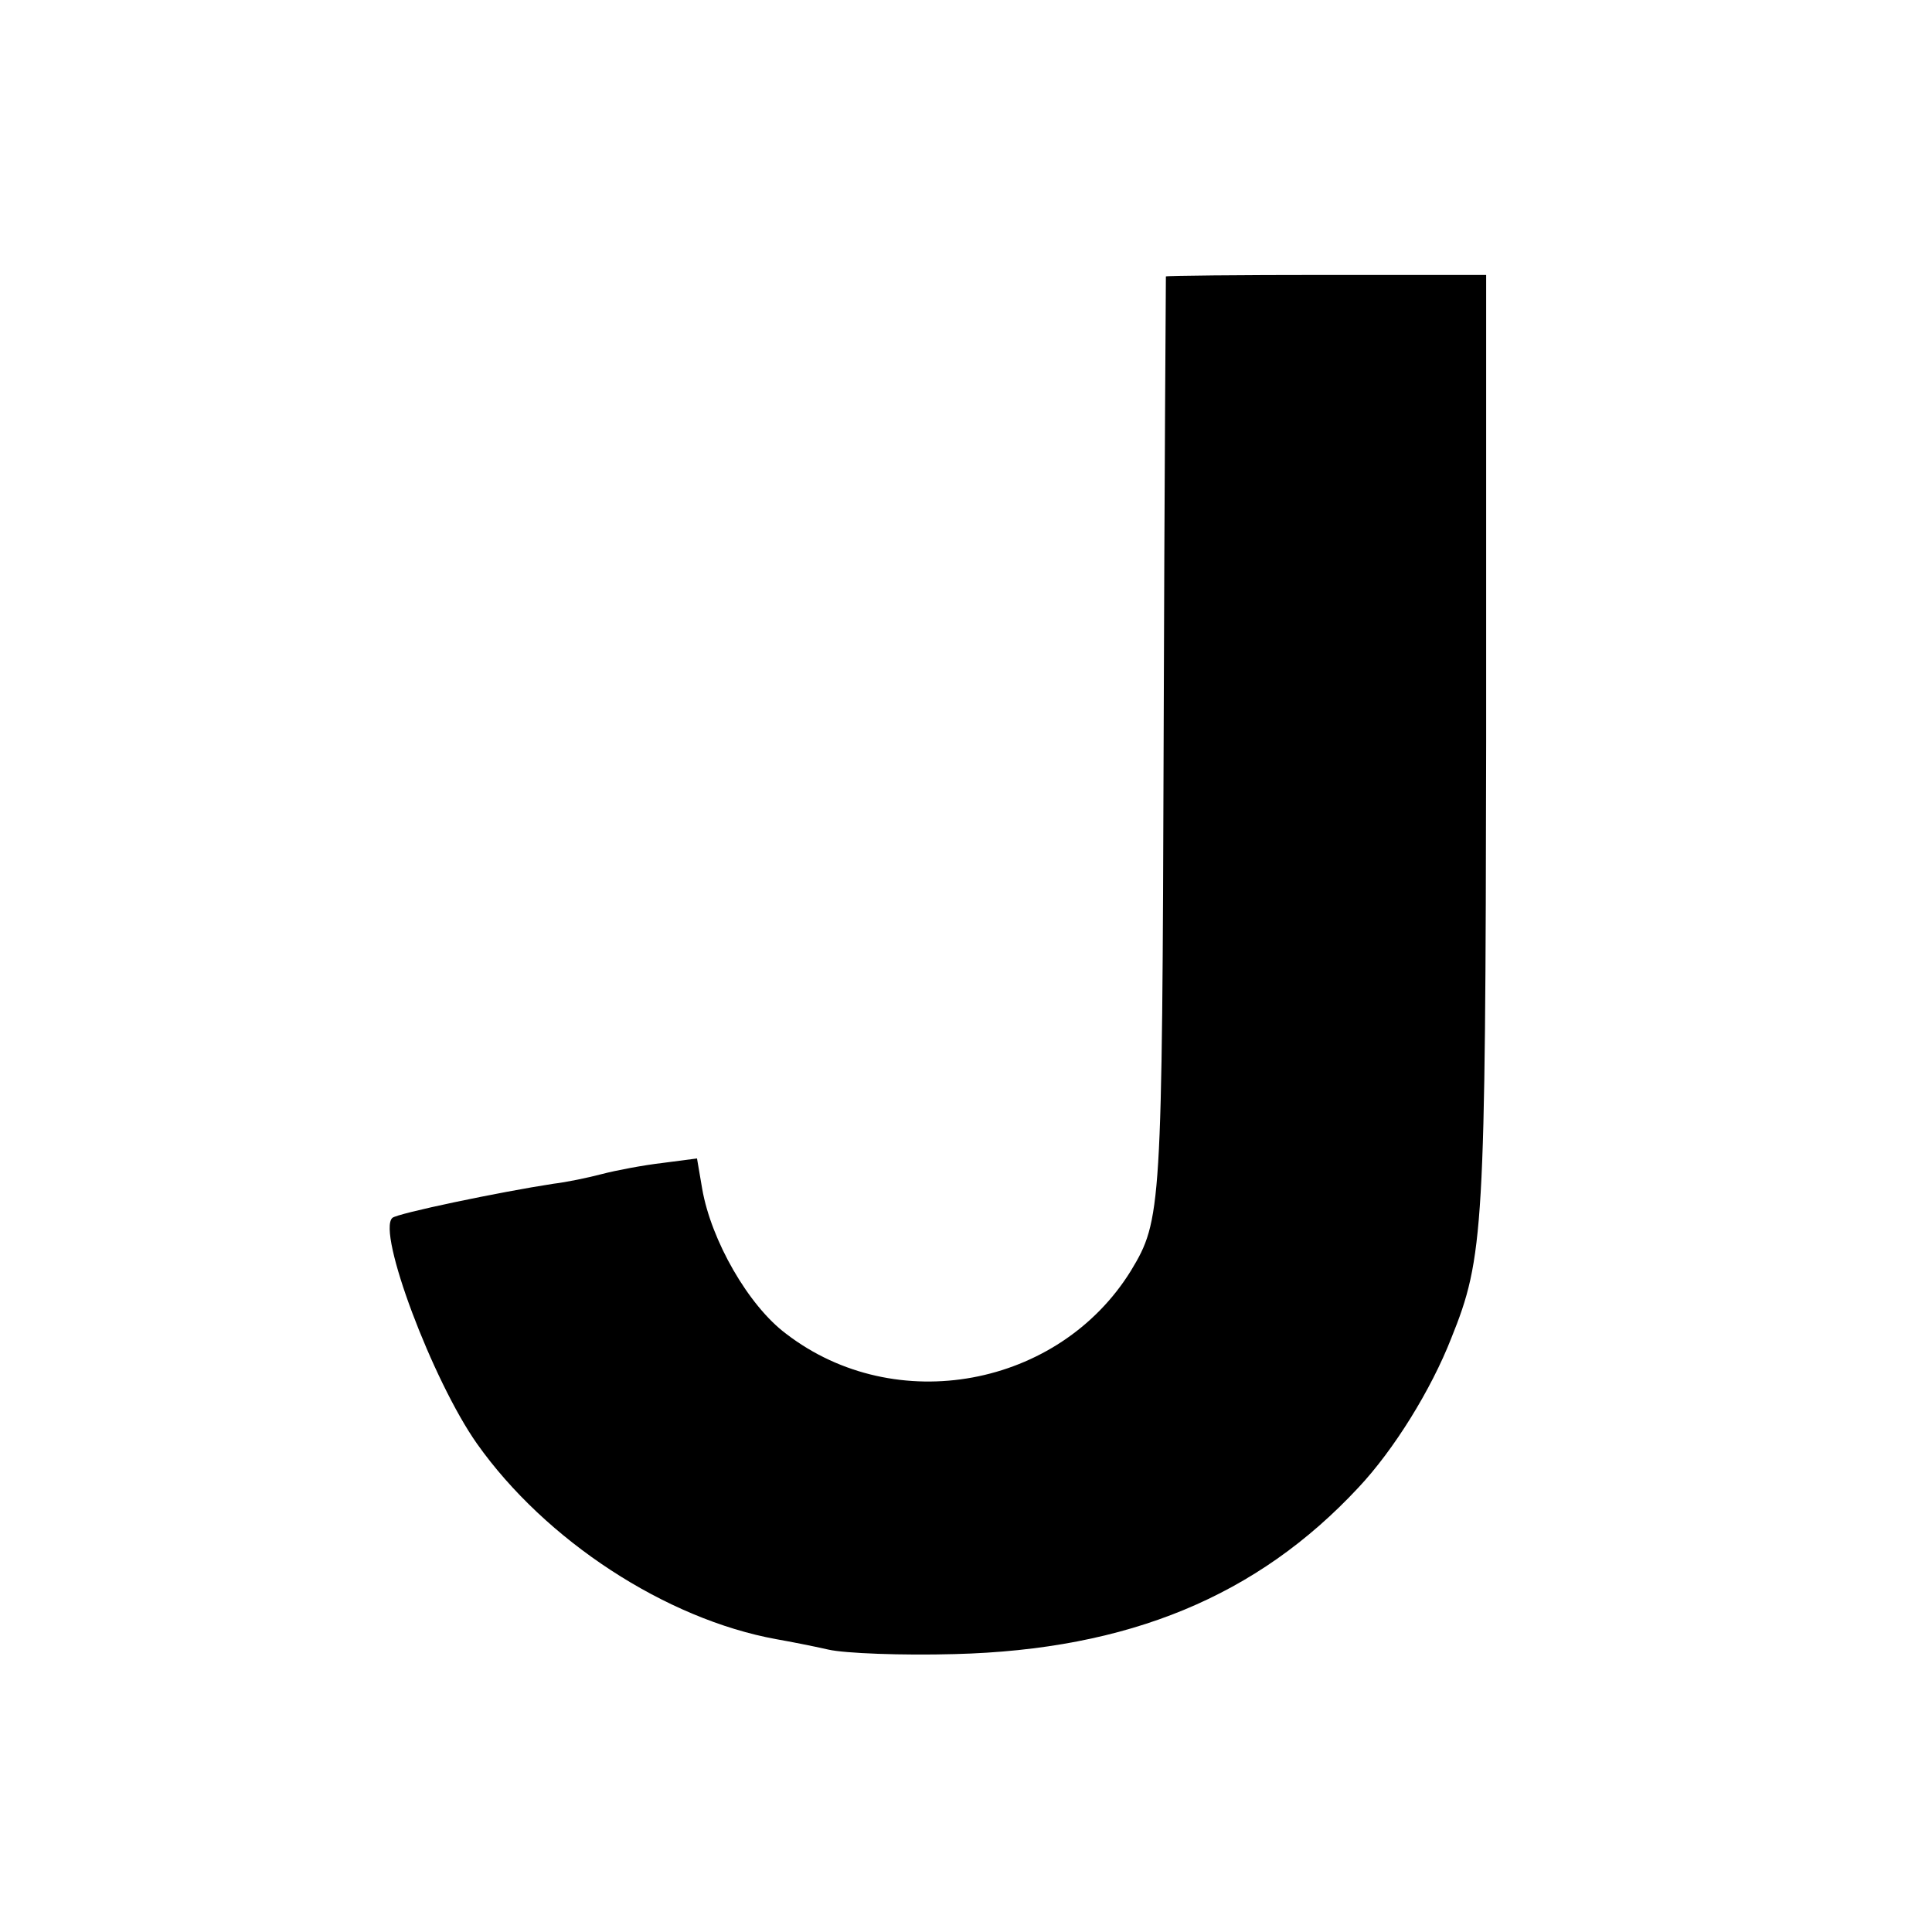 <?xml version="1.0" standalone="no"?>
<!DOCTYPE svg PUBLIC "-//W3C//DTD SVG 20010904//EN"
 "http://www.w3.org/TR/2001/REC-SVG-20010904/DTD/svg10.dtd">
<svg version="1.0" xmlns="http://www.w3.org/2000/svg"
 width="260pt" height="260pt" viewBox="0 0 260 260"
 preserveAspectRatio="xMidYMid meet">
<g transform="translate(0,260) scale(0.1,-0.1)"
fill="#000000" stroke="none">
<path d="M1569 2228 c0 -2 -2 -280 -3 -618 -2 -639 -3 -652 -44 -720 -97 -157
-317 -198 -464 -85 -51 38 -101 126 -113 195 l-7 41 -46 -6 c-26 -3 -63 -10
-82 -15 -19 -5 -48 -11 -65 -13 -72 -11 -211 -40 -217 -46 -21 -19 54 -219
114 -304 92 -130 254 -236 403 -263 17 -3 48 -9 70 -14 22 -5 99 -8 170 -6
234 6 407 78 543 224 48 51 98 132 125 201 44 109 46 146 47 804 l0 627 -215
0 c-118 0 -215 -1 -216 -2z"/>
</g>
</svg>
